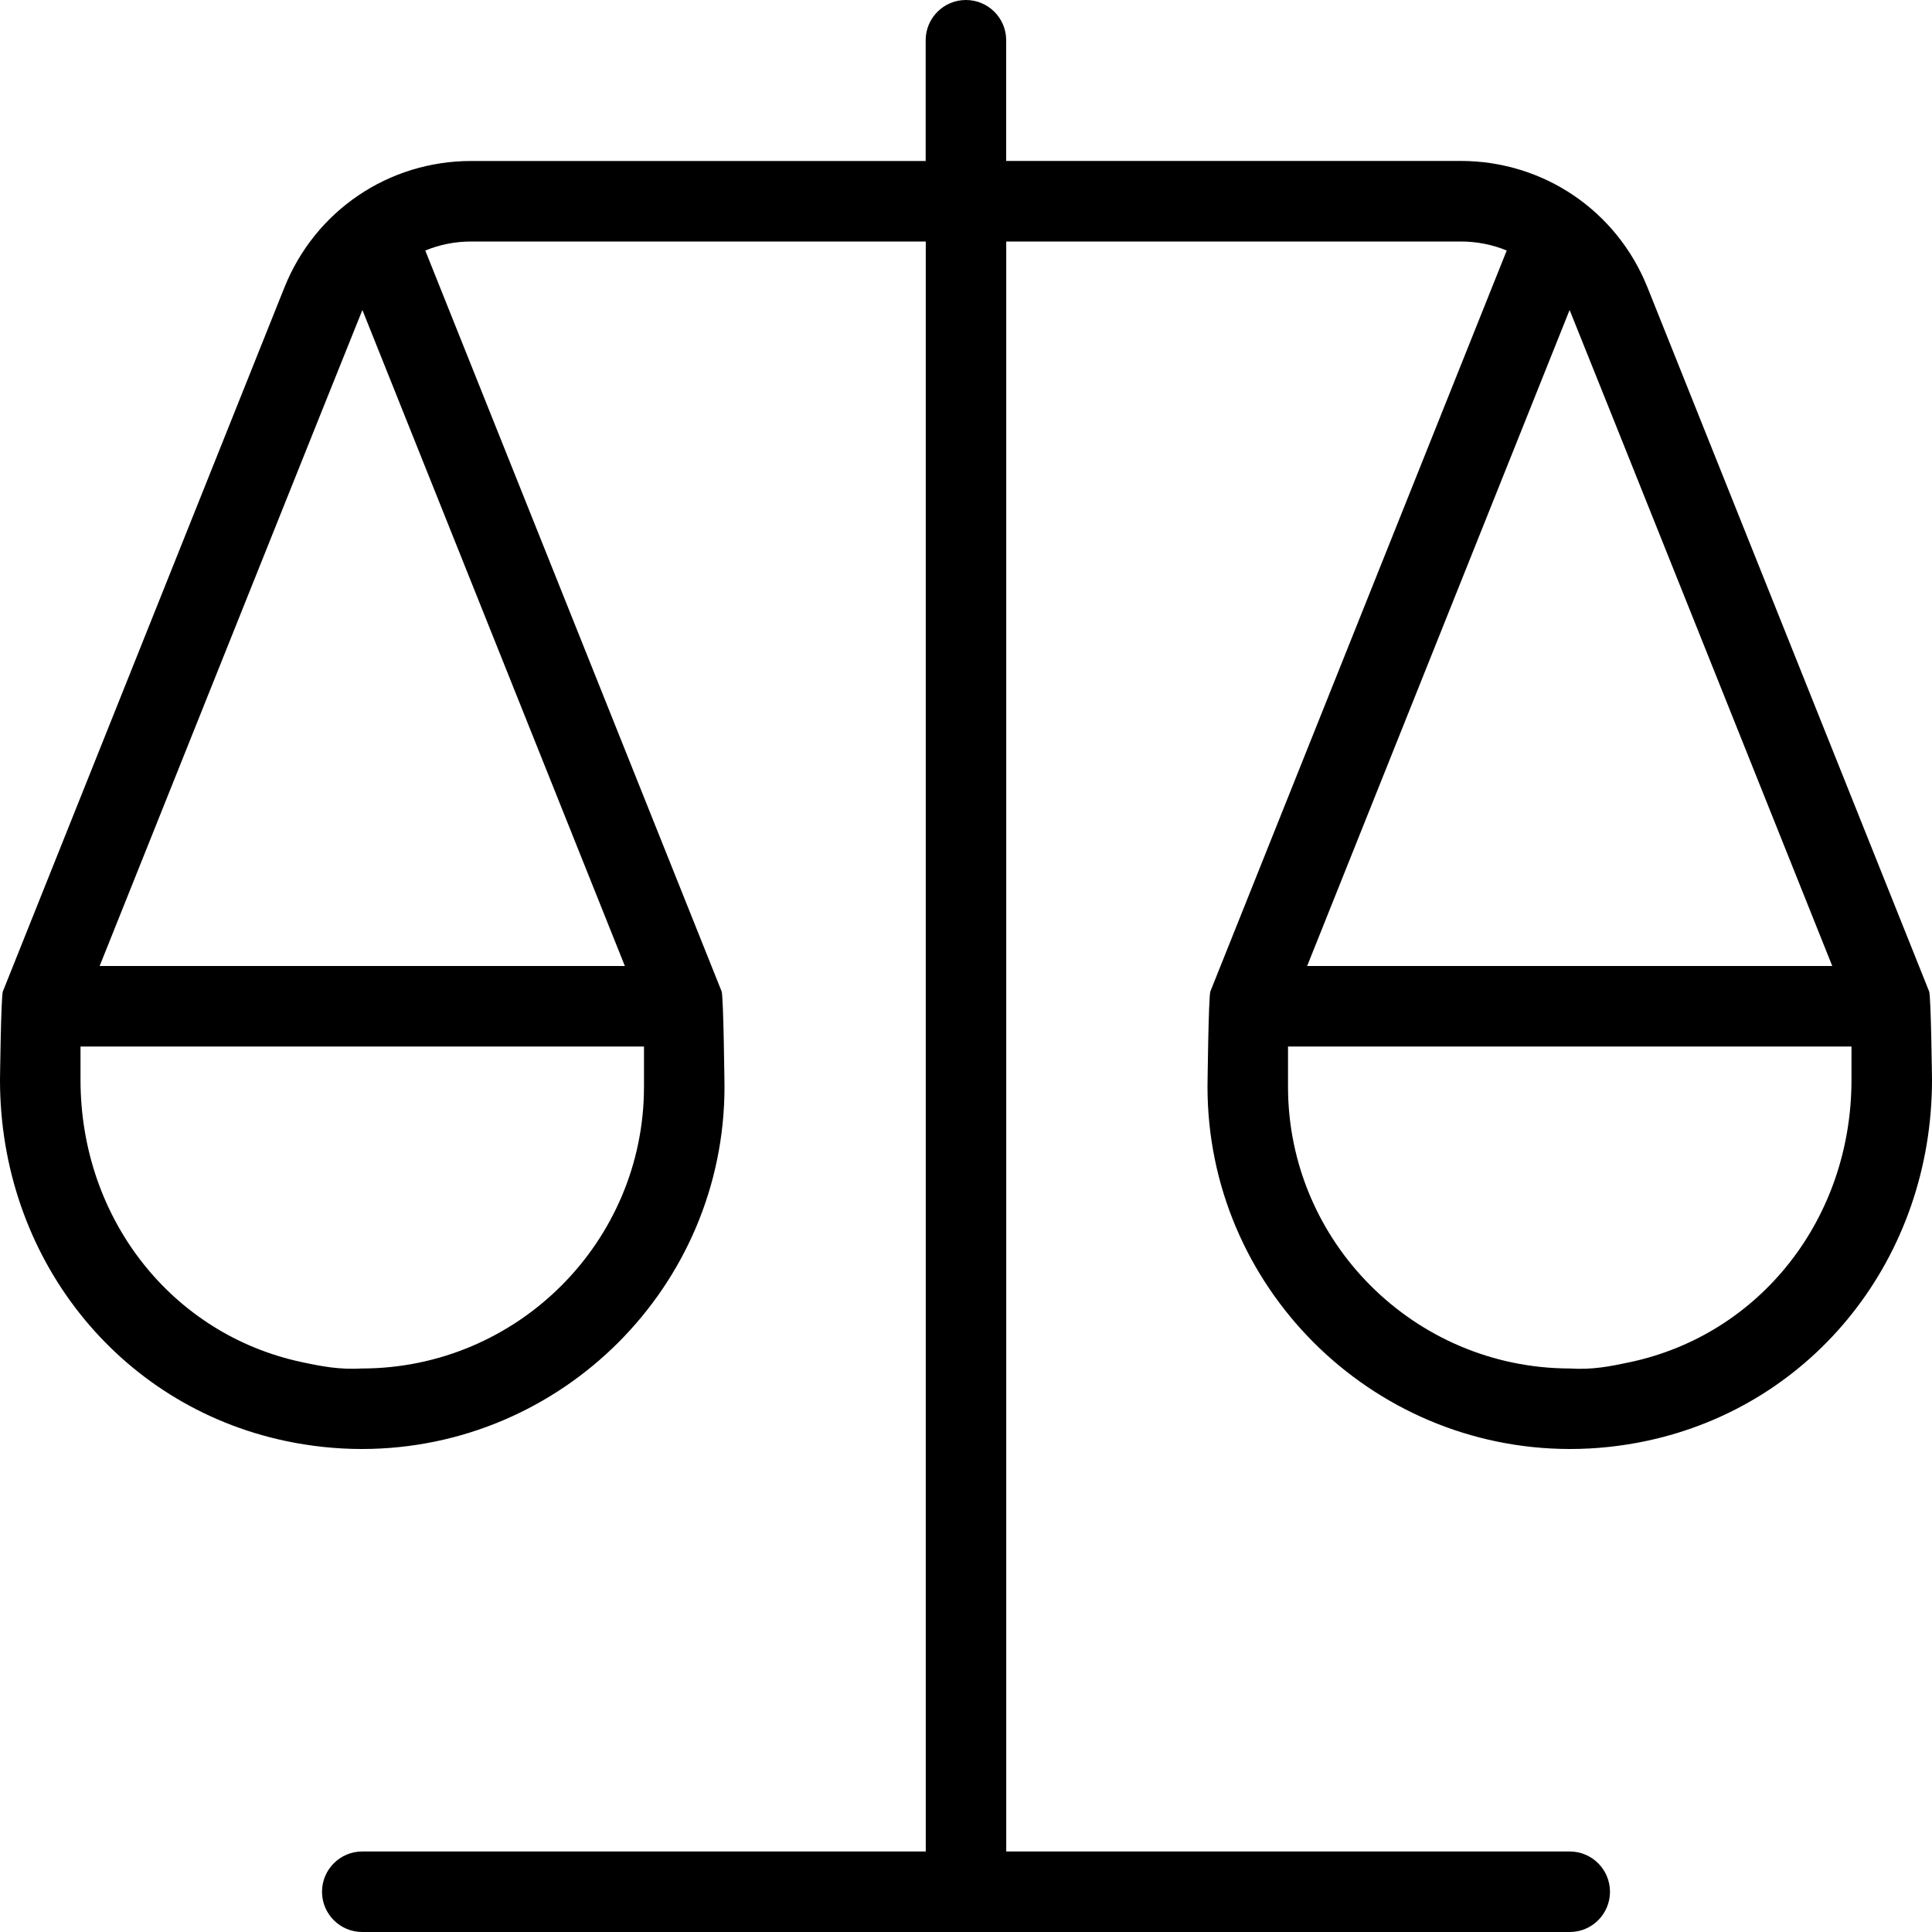 <svg width="40" height="40" viewBox="0 0 40 40" fill="none" xmlns="http://www.w3.org/2000/svg">
<g clip-path="url(#clip0_6242_3461)">
<path d="M39.94 20.523L39.935 20.513L39.932 20.505L34.11 5.952C33.473 4.36 31.955 3.332 30.242 3.332H20.832V0.833C20.832 0.373 20.458 0 19.998 0C19.538 0 19.165 0.373 19.165 0.833V3.333H9.757C8.043 3.333 6.525 4.362 5.888 5.953L0.068 20.505L0.065 20.513L0.06 20.523C0.02 20.622 0 22.358 0 22.358C0 26.02 2.428 29.093 5.905 29.832C6.428 29.943 6.962 30 7.488 30H7.502C11.635 29.993 15 26.628 15 22.5C15 22.5 14.98 20.623 14.94 20.523L14.935 20.513L14.932 20.505L8.805 5.187C9.1 5.065 9.422 5 9.757 5H19.167V38.333H7.5C7.04 38.333 6.667 38.707 6.667 39.167C6.667 39.627 7.04 40 7.5 40H32.5C32.96 40 33.333 39.627 33.333 39.167C33.333 38.707 32.96 38.333 32.5 38.333H20.833V5H30.243C30.578 5 30.902 5.065 31.195 5.187L25.068 20.505L25.065 20.513L25.06 20.523C25.02 20.622 25 22.5 25 22.5C25 26.628 28.365 29.993 32.498 30H32.512C33.038 30 33.572 29.943 34.093 29.832C37.572 29.092 40 26.018 40 22.358C40 22.358 39.98 20.622 39.94 20.523ZM7.498 28.333C7.027 28.36 6.665 28.29 6.252 28.202C3.553 27.628 1.667 25.225 1.667 22.358V21.667H13.333V22.5C13.333 25.71 10.717 28.328 7.498 28.333ZM12.937 20H2.063C2.063 20 7.478 6.468 7.503 6.418L12.937 20ZM32.497 6.418C32.522 6.468 37.935 20 37.935 20H27.063L32.497 6.418ZM33.747 28.202C33.335 28.29 32.97 28.363 32.502 28.333C29.283 28.328 26.667 25.71 26.667 22.5V21.667H38.333V22.358C38.333 25.225 36.447 27.628 33.747 28.202Z" fill="#7E22CE" style="fill:#7E22CE;fill:color(display-p3 0.494 0.133 0.808);fill-opacity:1;"/>
</g>
<defs>
<clipPath id="clip0_6242_3461">
<rect width="40" height="40" fill="white" style="fill:white;fill-opacity:1;"/>
</clipPath>
</defs>
</svg>
